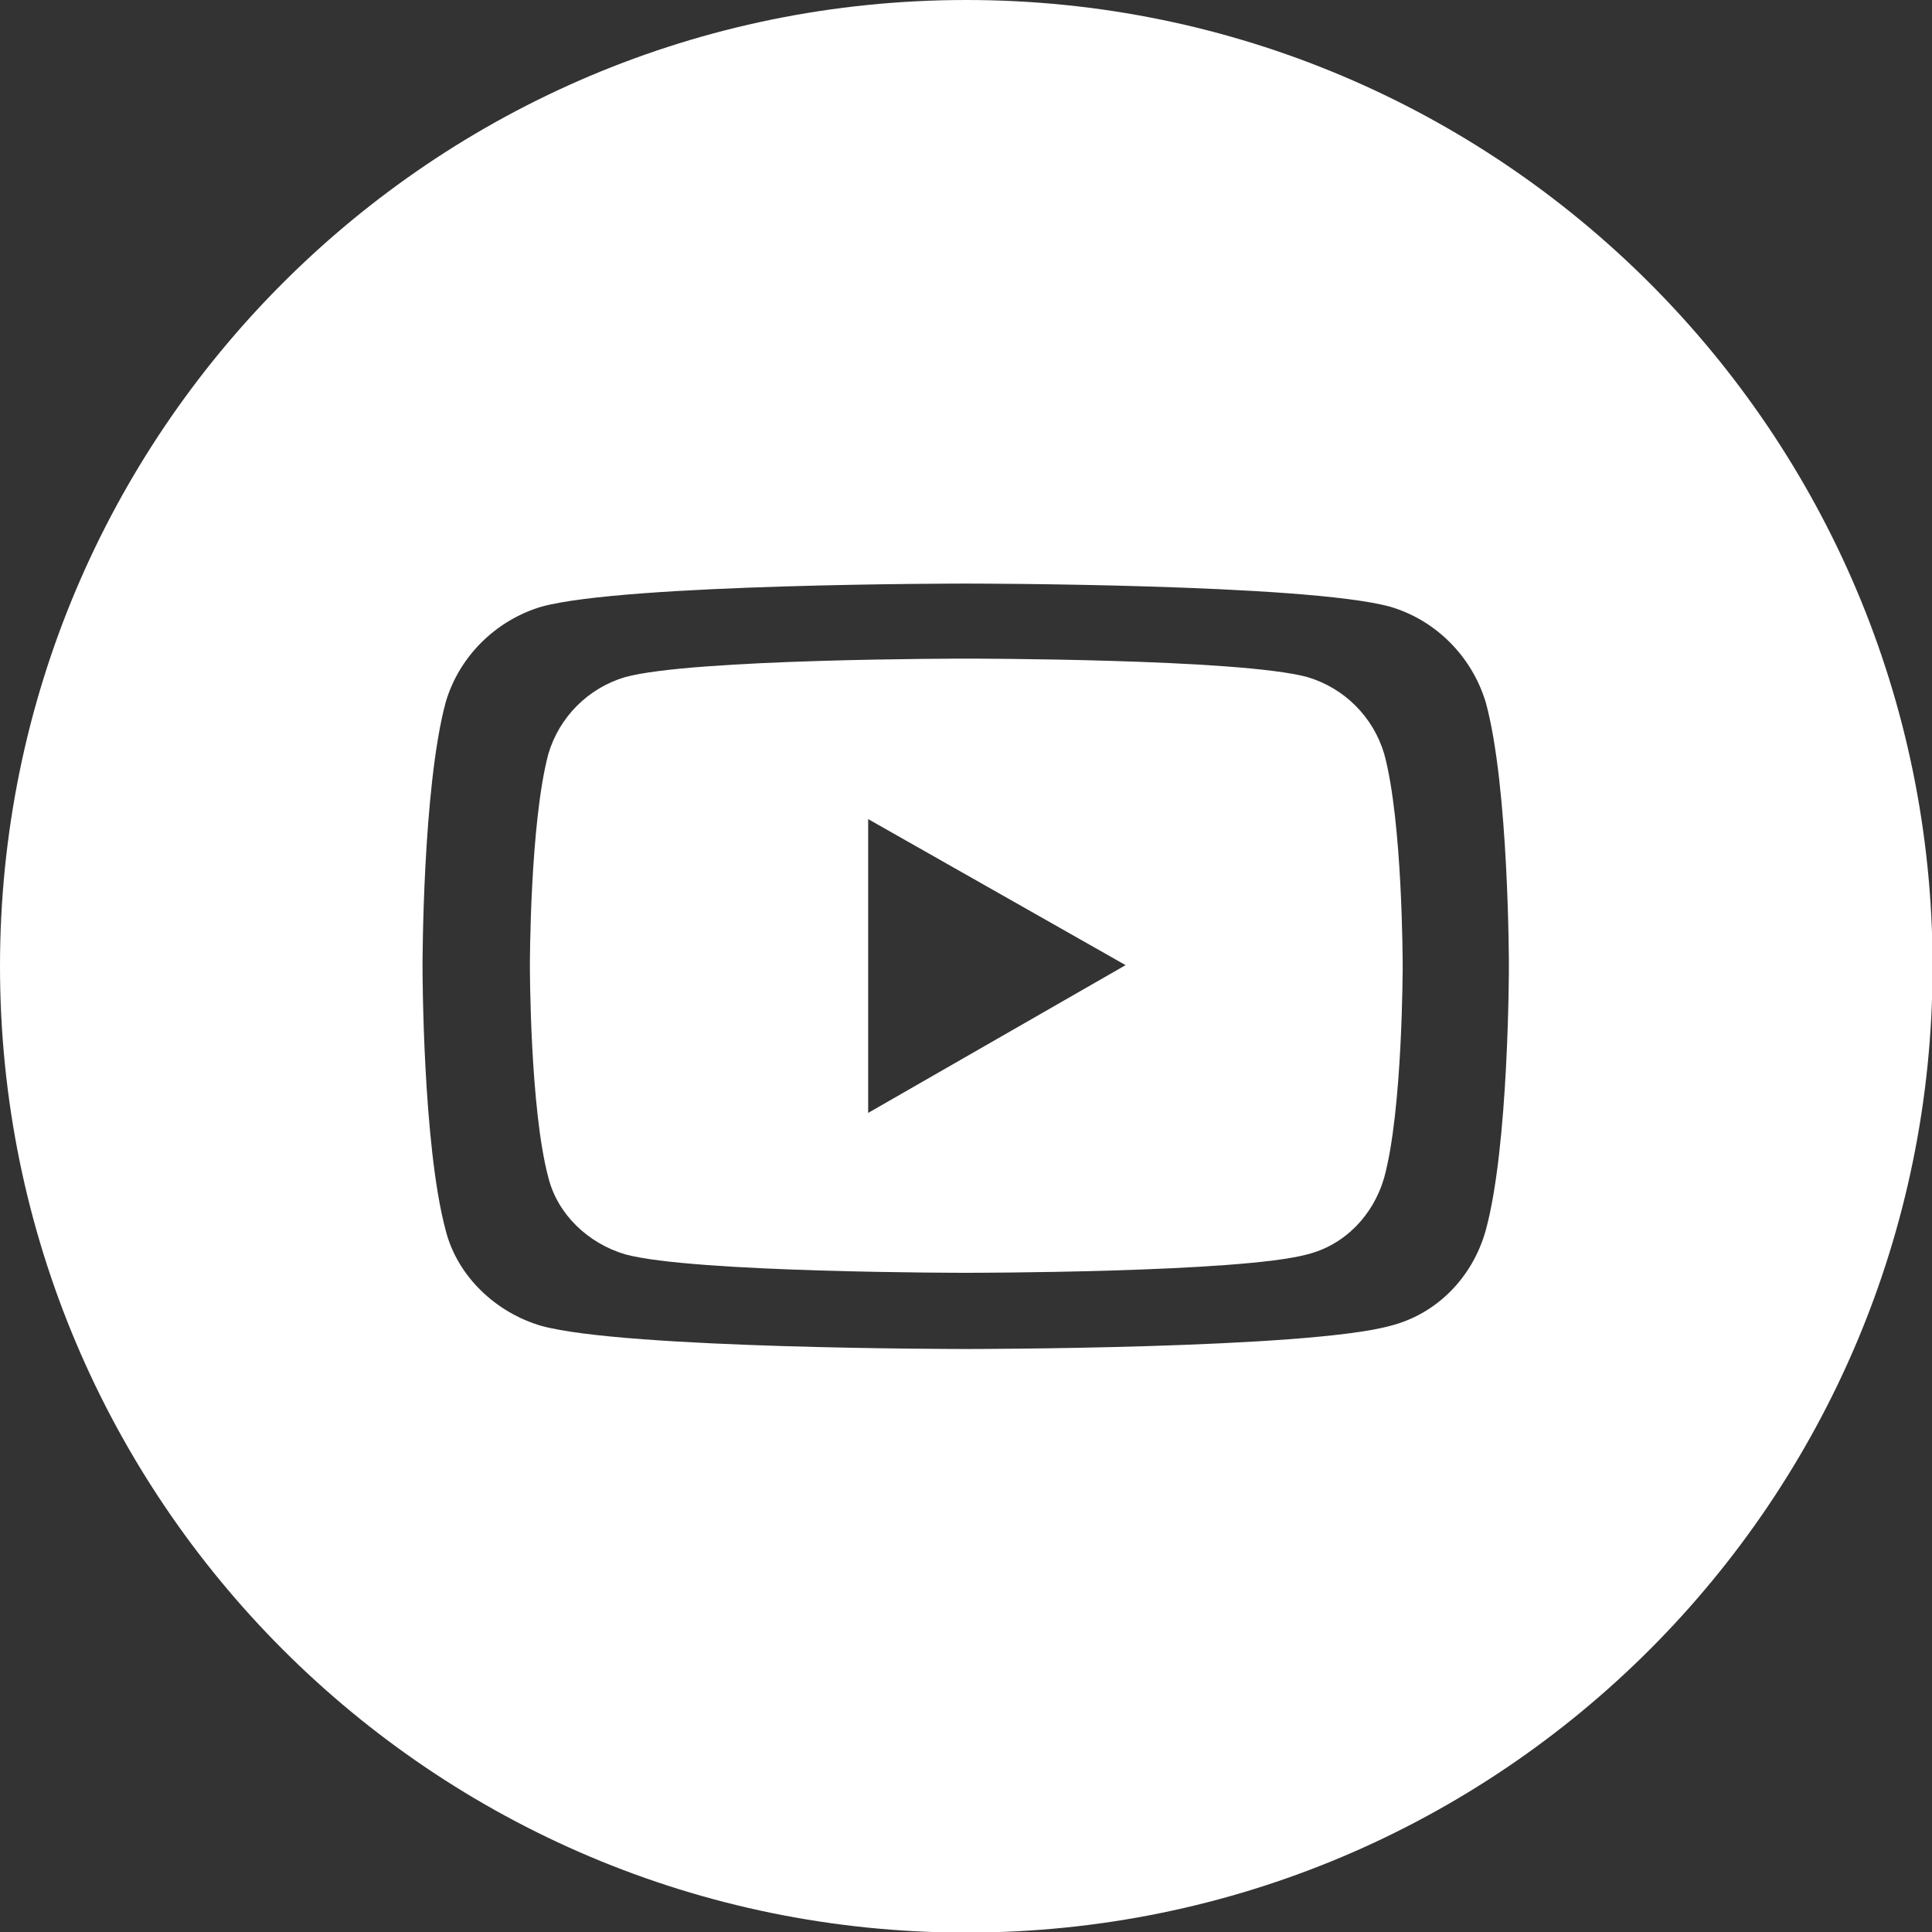 <?xml version="1.0" encoding="UTF-8"?>
<svg id="Ebene_1" data-name="Ebene 1" xmlns="http://www.w3.org/2000/svg" viewBox="0 0 33.47 33.47">
  <rect x="0" y="0" width="33.47" height="33.47" fill="#333333" stroke="none"/>
  <defs>
    <style>
      .cls-1 {
        fill: #fff;
        stroke-width: 0px;
      }
    </style>
  </defs>
  <path class="cls-1" d="M16.74,0C7.49,0,0,7.49,0,16.74s7.49,16.74,16.74,16.74,16.74-7.49,16.74-16.74S25.98,0,16.74,0ZM25.74,21.31c-.23.83-.86,1.46-1.66,1.66-1.46.4-7.28.4-7.35.4s-5.89,0-7.35-.4c-.79-.23-1.46-.86-1.66-1.66-.4-1.49-.4-4.54-.4-4.57s0-3.08.4-4.57c.23-.79.86-1.42,1.66-1.66,1.46-.4,7.28-.4,7.35-.4s5.89,0,7.35.4c.79.23,1.42.86,1.66,1.66.4,1.46.4,4.54.4,4.57s0,3.11-.4,4.57Z"/>
  <path class="cls-1" d="M22.65,11.73c-1.17-.32-5.86-.32-5.91-.32s-4.74,0-5.91.32c-.64.19-1.14.69-1.33,1.33-.32,1.2-.32,3.65-.32,3.67s0,2.48.32,3.67c.16.64.69,1.14,1.33,1.33,1.17.32,5.86.32,5.91.32s4.74,0,5.91-.32c.64-.16,1.14-.67,1.33-1.33.32-1.17.32-3.65.32-3.67s0-2.5-.32-3.67c-.19-.64-.69-1.14-1.33-1.33ZM15.04,19.28v-5.09l4.46,2.53-4.46,2.56Z"/>
</svg>
